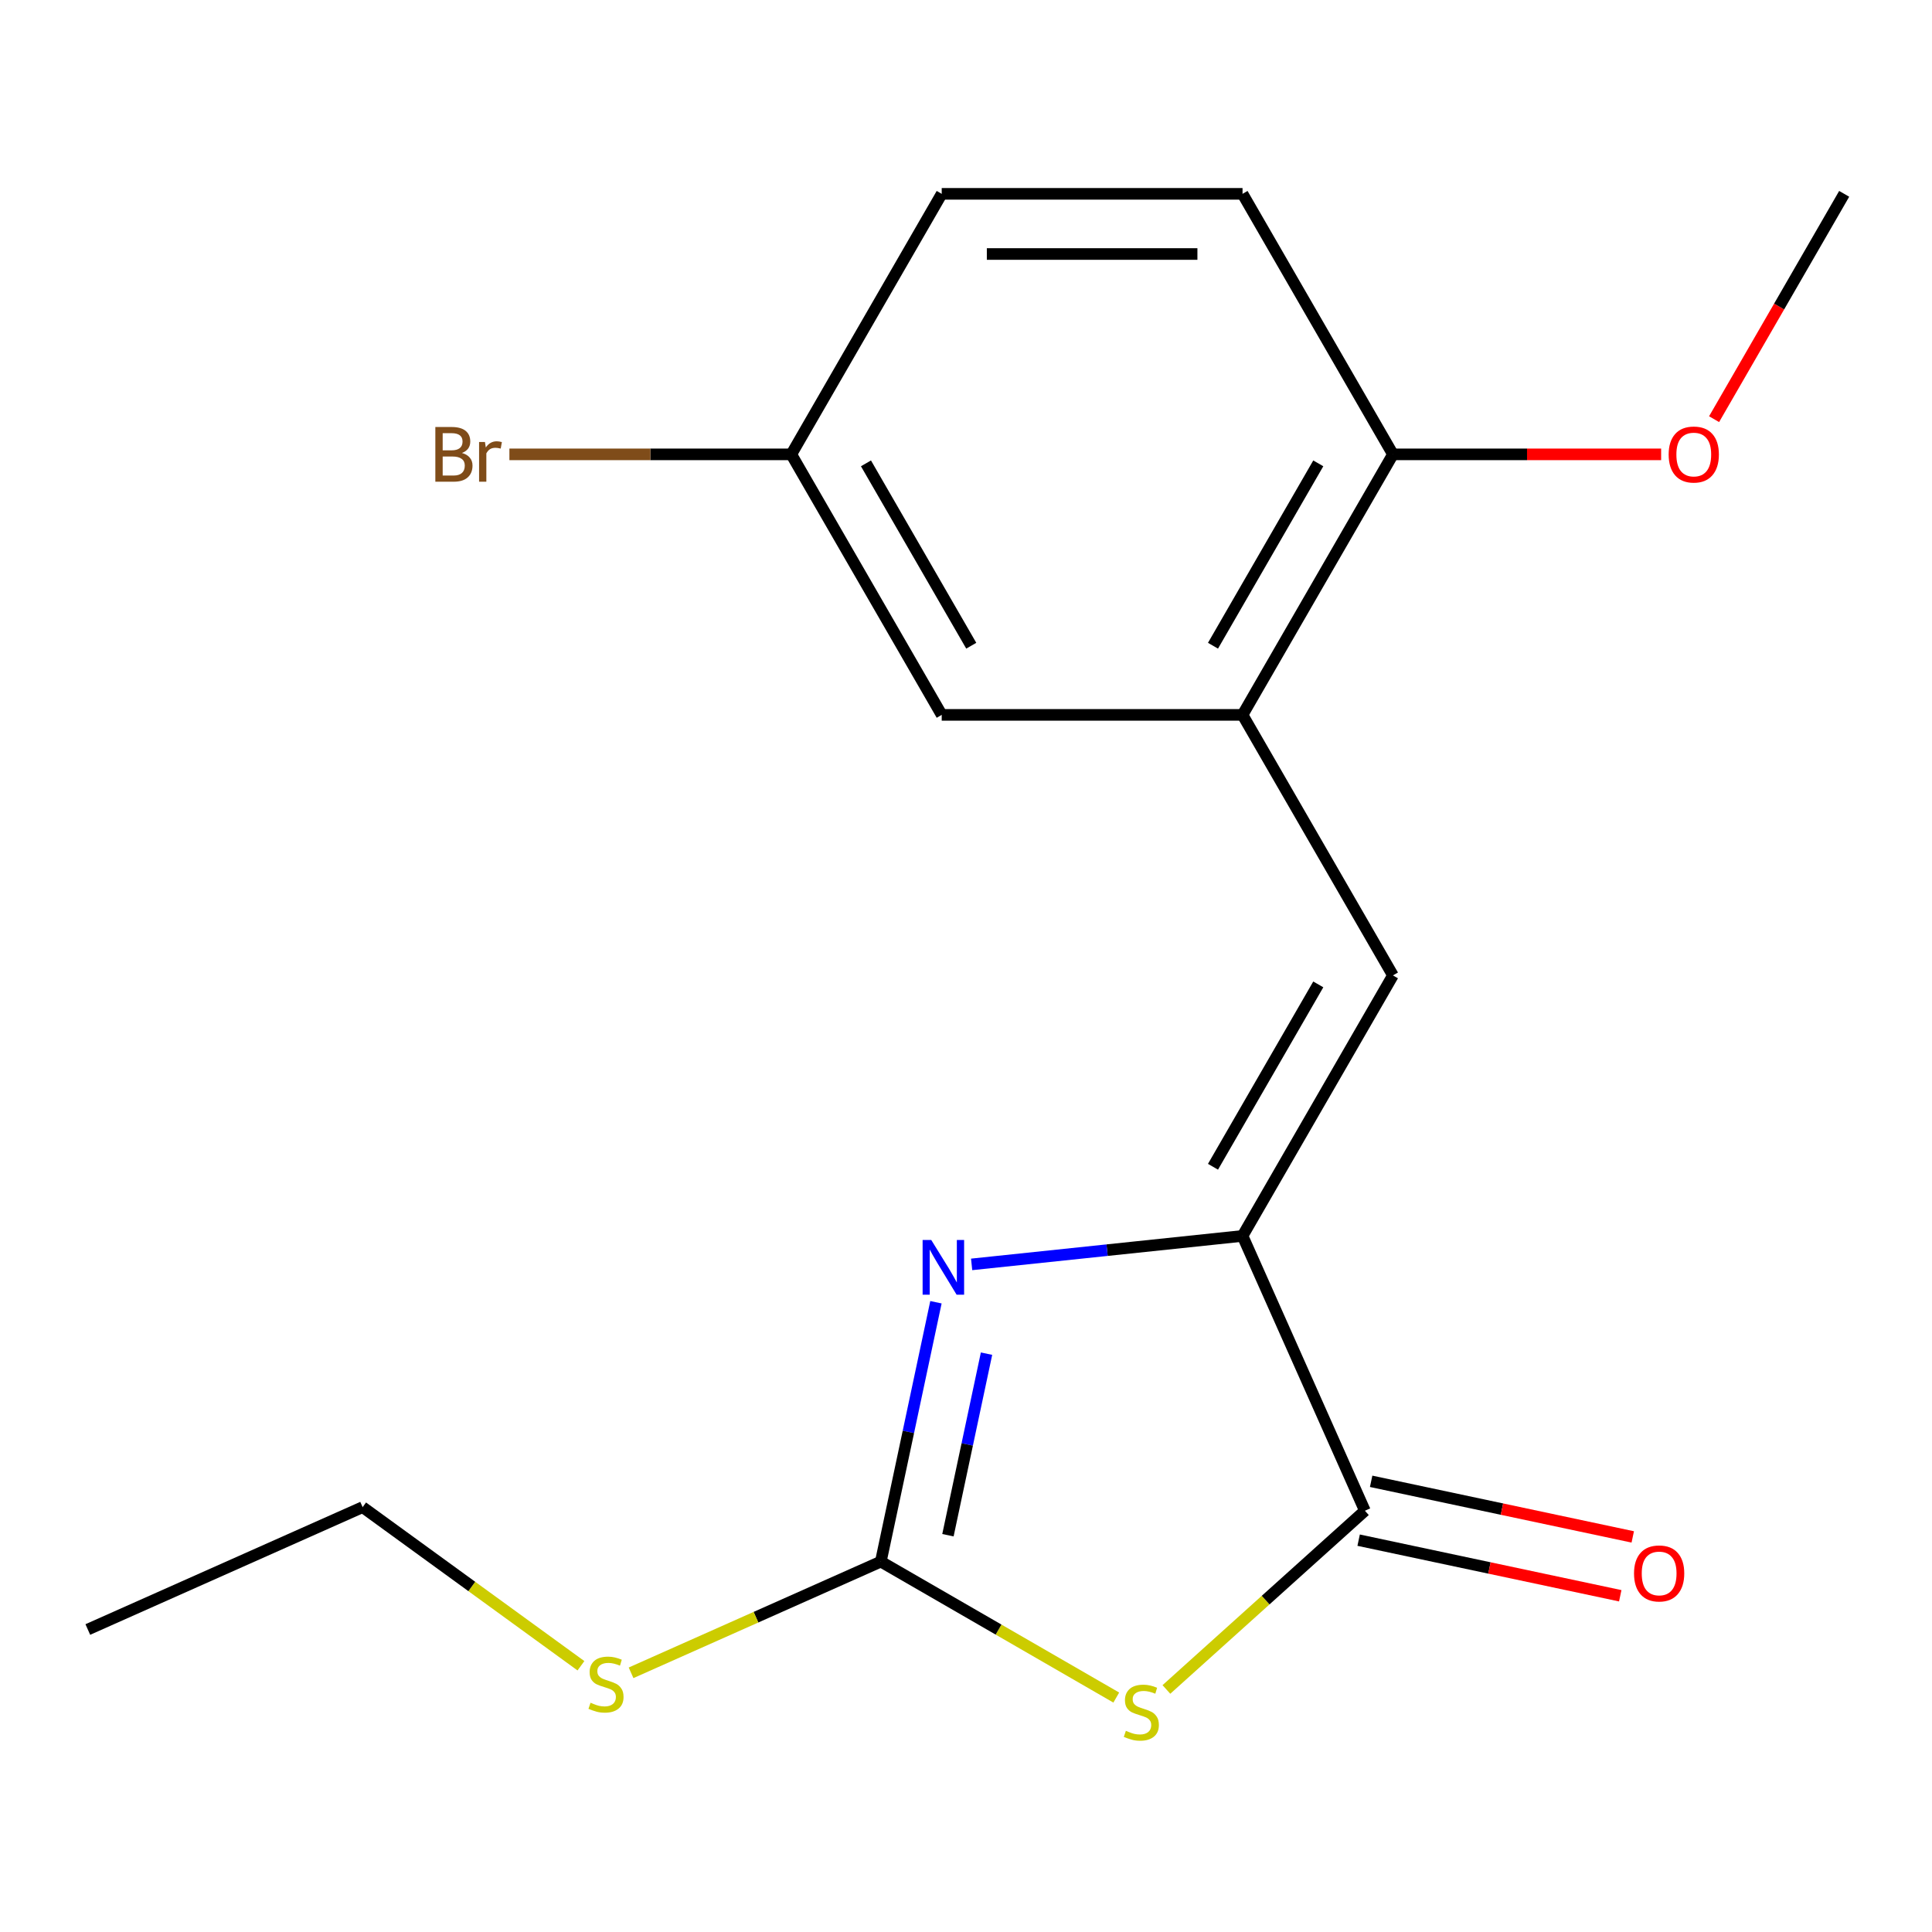 <?xml version='1.0' encoding='iso-8859-1'?>
<svg version='1.1' baseProfile='full'
              xmlns='http://www.w3.org/2000/svg'
                      xmlns:rdkit='http://www.rdkit.org/xml'
                      xmlns:xlink='http://www.w3.org/1999/xlink'
                  xml:space='preserve'
width='1000px' height='1000px' viewBox='0 0 1000 1000'>
<!-- END OF HEADER -->
<rect style='opacity:1.0;fill:#FFFFFF;stroke:none' width='1000' height='1000' x='0' y='0'> </rect>
<path class='bond-2' d='M 577.782,878.651 L 516.846,843.47' style='fill:none;fill-rule:evenodd;stroke:#CCCC00;stroke-width:6px;stroke-linecap:butt;stroke-linejoin:miter;stroke-opacity:1' />
<path class='bond-2' d='M 516.846,843.47 L 455.91,808.288' style='fill:none;fill-rule:evenodd;stroke:#000000;stroke-width:6px;stroke-linecap:butt;stroke-linejoin:miter;stroke-opacity:1' />
<path class='bond-3' d='M 603.727,874.46 L 655.097,828.207' style='fill:none;fill-rule:evenodd;stroke:#CCCC00;stroke-width:6px;stroke-linecap:butt;stroke-linejoin:miter;stroke-opacity:1' />
<path class='bond-3' d='M 655.097,828.207 L 706.466,781.954' style='fill:none;fill-rule:evenodd;stroke:#000000;stroke-width:6px;stroke-linecap:butt;stroke-linejoin:miter;stroke-opacity:1' />
<path class='bond-0' d='M 643.135,639.71 L 706.466,781.954' style='fill:none;fill-rule:evenodd;stroke:#000000;stroke-width:6px;stroke-linecap:butt;stroke-linejoin:miter;stroke-opacity:1' />
<path class='bond-4' d='M 643.135,639.71 L 720.988,504.866' style='fill:none;fill-rule:evenodd;stroke:#000000;stroke-width:6px;stroke-linecap:butt;stroke-linejoin:miter;stroke-opacity:1' />
<path class='bond-4' d='M 627.844,603.913 L 682.341,509.522' style='fill:none;fill-rule:evenodd;stroke:#000000;stroke-width:6px;stroke-linecap:butt;stroke-linejoin:miter;stroke-opacity:1' />
<path class='bond-18' d='M 643.135,639.71 L 573.025,647.079' style='fill:none;fill-rule:evenodd;stroke:#000000;stroke-width:6px;stroke-linecap:butt;stroke-linejoin:miter;stroke-opacity:1' />
<path class='bond-18' d='M 573.025,647.079 L 502.916,654.448' style='fill:none;fill-rule:evenodd;stroke:#0000FF;stroke-width:6px;stroke-linecap:butt;stroke-linejoin:miter;stroke-opacity:1' />
<path class='bond-1' d='M 484.446,674.038 L 470.178,741.163' style='fill:none;fill-rule:evenodd;stroke:#0000FF;stroke-width:6px;stroke-linecap:butt;stroke-linejoin:miter;stroke-opacity:1' />
<path class='bond-1' d='M 470.178,741.163 L 455.91,808.288' style='fill:none;fill-rule:evenodd;stroke:#000000;stroke-width:6px;stroke-linecap:butt;stroke-linejoin:miter;stroke-opacity:1' />
<path class='bond-1' d='M 510.626,700.651 L 500.638,747.638' style='fill:none;fill-rule:evenodd;stroke:#0000FF;stroke-width:6px;stroke-linecap:butt;stroke-linejoin:miter;stroke-opacity:1' />
<path class='bond-1' d='M 500.638,747.638 L 490.651,794.625' style='fill:none;fill-rule:evenodd;stroke:#000000;stroke-width:6px;stroke-linecap:butt;stroke-linejoin:miter;stroke-opacity:1' />
<path class='bond-9' d='M 455.91,808.288 L 391.275,837.066' style='fill:none;fill-rule:evenodd;stroke:#000000;stroke-width:6px;stroke-linecap:butt;stroke-linejoin:miter;stroke-opacity:1' />
<path class='bond-9' d='M 391.275,837.066 L 326.639,865.844' style='fill:none;fill-rule:evenodd;stroke:#CCCC00;stroke-width:6px;stroke-linecap:butt;stroke-linejoin:miter;stroke-opacity:1' />
<path class='bond-7' d='M 703.229,797.184 L 770.934,811.575' style='fill:none;fill-rule:evenodd;stroke:#000000;stroke-width:6px;stroke-linecap:butt;stroke-linejoin:miter;stroke-opacity:1' />
<path class='bond-7' d='M 770.934,811.575 L 838.639,825.966' style='fill:none;fill-rule:evenodd;stroke:#FF0000;stroke-width:6px;stroke-linecap:butt;stroke-linejoin:miter;stroke-opacity:1' />
<path class='bond-7' d='M 709.703,766.724 L 777.408,781.115' style='fill:none;fill-rule:evenodd;stroke:#000000;stroke-width:6px;stroke-linecap:butt;stroke-linejoin:miter;stroke-opacity:1' />
<path class='bond-7' d='M 777.408,781.115 L 845.113,795.506' style='fill:none;fill-rule:evenodd;stroke:#FF0000;stroke-width:6px;stroke-linecap:butt;stroke-linejoin:miter;stroke-opacity:1' />
<path class='bond-5' d='M 720.988,504.866 L 643.135,370.021' style='fill:none;fill-rule:evenodd;stroke:#000000;stroke-width:6px;stroke-linecap:butt;stroke-linejoin:miter;stroke-opacity:1' />
<path class='bond-6' d='M 643.135,370.021 L 720.988,235.176' style='fill:none;fill-rule:evenodd;stroke:#000000;stroke-width:6px;stroke-linecap:butt;stroke-linejoin:miter;stroke-opacity:1' />
<path class='bond-6' d='M 627.844,334.224 L 682.341,239.833' style='fill:none;fill-rule:evenodd;stroke:#000000;stroke-width:6px;stroke-linecap:butt;stroke-linejoin:miter;stroke-opacity:1' />
<path class='bond-8' d='M 643.135,370.021 L 487.43,370.021' style='fill:none;fill-rule:evenodd;stroke:#000000;stroke-width:6px;stroke-linecap:butt;stroke-linejoin:miter;stroke-opacity:1' />
<path class='bond-10' d='M 720.988,235.176 L 643.135,100.332' style='fill:none;fill-rule:evenodd;stroke:#000000;stroke-width:6px;stroke-linecap:butt;stroke-linejoin:miter;stroke-opacity:1' />
<path class='bond-14' d='M 720.988,235.176 L 790.394,235.176' style='fill:none;fill-rule:evenodd;stroke:#000000;stroke-width:6px;stroke-linecap:butt;stroke-linejoin:miter;stroke-opacity:1' />
<path class='bond-14' d='M 790.394,235.176 L 859.8,235.176' style='fill:none;fill-rule:evenodd;stroke:#FF0000;stroke-width:6px;stroke-linecap:butt;stroke-linejoin:miter;stroke-opacity:1' />
<path class='bond-11' d='M 487.43,370.021 L 409.577,235.176' style='fill:none;fill-rule:evenodd;stroke:#000000;stroke-width:6px;stroke-linecap:butt;stroke-linejoin:miter;stroke-opacity:1' />
<path class='bond-11' d='M 502.721,334.224 L 448.224,239.833' style='fill:none;fill-rule:evenodd;stroke:#000000;stroke-width:6px;stroke-linecap:butt;stroke-linejoin:miter;stroke-opacity:1' />
<path class='bond-15' d='M 300.694,862.194 L 244.196,821.146' style='fill:none;fill-rule:evenodd;stroke:#CCCC00;stroke-width:6px;stroke-linecap:butt;stroke-linejoin:miter;stroke-opacity:1' />
<path class='bond-15' d='M 244.196,821.146 L 187.698,780.098' style='fill:none;fill-rule:evenodd;stroke:#000000;stroke-width:6px;stroke-linecap:butt;stroke-linejoin:miter;stroke-opacity:1' />
<path class='bond-19' d='M 643.135,100.332 L 487.43,100.332' style='fill:none;fill-rule:evenodd;stroke:#000000;stroke-width:6px;stroke-linecap:butt;stroke-linejoin:miter;stroke-opacity:1' />
<path class='bond-19' d='M 619.779,131.473 L 510.786,131.473' style='fill:none;fill-rule:evenodd;stroke:#000000;stroke-width:6px;stroke-linecap:butt;stroke-linejoin:miter;stroke-opacity:1' />
<path class='bond-12' d='M 409.577,235.176 L 487.43,100.332' style='fill:none;fill-rule:evenodd;stroke:#000000;stroke-width:6px;stroke-linecap:butt;stroke-linejoin:miter;stroke-opacity:1' />
<path class='bond-13' d='M 409.577,235.176 L 336.621,235.176' style='fill:none;fill-rule:evenodd;stroke:#000000;stroke-width:6px;stroke-linecap:butt;stroke-linejoin:miter;stroke-opacity:1' />
<path class='bond-13' d='M 336.621,235.176 L 263.665,235.176' style='fill:none;fill-rule:evenodd;stroke:#7F4C19;stroke-width:6px;stroke-linecap:butt;stroke-linejoin:miter;stroke-opacity:1' />
<path class='bond-16' d='M 887.208,216.964 L 920.877,158.648' style='fill:none;fill-rule:evenodd;stroke:#FF0000;stroke-width:6px;stroke-linecap:butt;stroke-linejoin:miter;stroke-opacity:1' />
<path class='bond-16' d='M 920.877,158.648 L 954.545,100.332' style='fill:none;fill-rule:evenodd;stroke:#000000;stroke-width:6px;stroke-linecap:butt;stroke-linejoin:miter;stroke-opacity:1' />
<path class='bond-17' d='M 187.698,780.098 L 45.455,843.429' style='fill:none;fill-rule:evenodd;stroke:#000000;stroke-width:6px;stroke-linecap:butt;stroke-linejoin:miter;stroke-opacity:1' />
<path  class='atom-0' d='M 582.755 895.861
Q 583.075 895.981, 584.395 896.541
Q 585.715 897.101, 587.155 897.461
Q 588.635 897.781, 590.075 897.781
Q 592.755 897.781, 594.315 896.501
Q 595.875 895.181, 595.875 892.901
Q 595.875 891.341, 595.075 890.381
Q 594.315 889.421, 593.115 888.901
Q 591.915 888.381, 589.915 887.781
Q 587.395 887.021, 585.875 886.301
Q 584.395 885.581, 583.315 884.061
Q 582.275 882.541, 582.275 879.981
Q 582.275 876.421, 584.675 874.221
Q 587.115 872.021, 591.915 872.021
Q 595.195 872.021, 598.915 873.581
L 597.995 876.661
Q 594.595 875.261, 592.035 875.261
Q 589.275 875.261, 587.755 876.421
Q 586.235 877.541, 586.275 879.501
Q 586.275 881.021, 587.035 881.941
Q 587.835 882.861, 588.955 883.381
Q 590.115 883.901, 592.035 884.501
Q 594.595 885.301, 596.115 886.101
Q 597.635 886.901, 598.715 888.541
Q 599.835 890.141, 599.835 892.901
Q 599.835 896.821, 597.195 898.941
Q 594.595 901.021, 590.235 901.021
Q 587.715 901.021, 585.795 900.461
Q 583.915 899.941, 581.675 899.021
L 582.755 895.861
' fill='#CCCC00'/>
<path  class='atom-2' d='M 482.023 641.826
L 491.303 656.826
Q 492.223 658.306, 493.703 660.986
Q 495.183 663.666, 495.263 663.826
L 495.263 641.826
L 499.023 641.826
L 499.023 670.146
L 495.143 670.146
L 485.183 653.746
Q 484.023 651.826, 482.783 649.626
Q 481.583 647.426, 481.223 646.746
L 481.223 670.146
L 477.543 670.146
L 477.543 641.826
L 482.023 641.826
' fill='#0000FF'/>
<path  class='atom-8' d='M 845.769 814.407
Q 845.769 807.607, 849.129 803.807
Q 852.489 800.007, 858.769 800.007
Q 865.049 800.007, 868.409 803.807
Q 871.769 807.607, 871.769 814.407
Q 871.769 821.287, 868.369 825.207
Q 864.969 829.087, 858.769 829.087
Q 852.529 829.087, 849.129 825.207
Q 845.769 821.327, 845.769 814.407
M 858.769 825.887
Q 863.089 825.887, 865.409 823.007
Q 867.769 820.087, 867.769 814.407
Q 867.769 808.847, 865.409 806.047
Q 863.089 803.207, 858.769 803.207
Q 854.449 803.207, 852.089 806.007
Q 849.769 808.807, 849.769 814.407
Q 849.769 820.127, 852.089 823.007
Q 854.449 825.887, 858.769 825.887
' fill='#FF0000'/>
<path  class='atom-10' d='M 305.666 881.339
Q 305.986 881.459, 307.306 882.019
Q 308.626 882.579, 310.066 882.939
Q 311.546 883.259, 312.986 883.259
Q 315.666 883.259, 317.226 881.979
Q 318.786 880.659, 318.786 878.379
Q 318.786 876.819, 317.986 875.859
Q 317.226 874.899, 316.026 874.379
Q 314.826 873.859, 312.826 873.259
Q 310.306 872.499, 308.786 871.779
Q 307.306 871.059, 306.226 869.539
Q 305.186 868.019, 305.186 865.459
Q 305.186 861.899, 307.586 859.699
Q 310.026 857.499, 314.826 857.499
Q 318.106 857.499, 321.826 859.059
L 320.906 862.139
Q 317.506 860.739, 314.946 860.739
Q 312.186 860.739, 310.666 861.899
Q 309.146 863.019, 309.186 864.979
Q 309.186 866.499, 309.946 867.419
Q 310.746 868.339, 311.866 868.859
Q 313.026 869.379, 314.946 869.979
Q 317.506 870.779, 319.026 871.579
Q 320.546 872.379, 321.626 874.019
Q 322.746 875.619, 322.746 878.379
Q 322.746 882.299, 320.106 884.419
Q 317.506 886.499, 313.146 886.499
Q 310.626 886.499, 308.706 885.939
Q 306.826 885.419, 304.586 884.499
L 305.666 881.339
' fill='#CCCC00'/>
<path  class='atom-14' d='M 239.092 234.456
Q 241.812 235.216, 243.172 236.896
Q 244.572 238.536, 244.572 240.976
Q 244.572 244.896, 242.052 247.136
Q 239.572 249.336, 234.852 249.336
L 225.332 249.336
L 225.332 221.016
L 233.692 221.016
Q 238.532 221.016, 240.972 222.976
Q 243.412 224.936, 243.412 228.536
Q 243.412 232.816, 239.092 234.456
M 229.132 224.216
L 229.132 233.096
L 233.692 233.096
Q 236.492 233.096, 237.932 231.976
Q 239.412 230.816, 239.412 228.536
Q 239.412 224.216, 233.692 224.216
L 229.132 224.216
M 234.852 246.136
Q 237.612 246.136, 239.092 244.816
Q 240.572 243.496, 240.572 240.976
Q 240.572 238.656, 238.932 237.496
Q 237.332 236.296, 234.252 236.296
L 229.132 236.296
L 229.132 246.136
L 234.852 246.136
' fill='#7F4C19'/>
<path  class='atom-14' d='M 251.012 228.776
L 251.452 231.616
Q 253.612 228.416, 257.132 228.416
Q 258.252 228.416, 259.772 228.816
L 259.172 232.176
Q 257.452 231.776, 256.492 231.776
Q 254.812 231.776, 253.692 232.456
Q 252.612 233.096, 251.732 234.656
L 251.732 249.336
L 247.972 249.336
L 247.972 228.776
L 251.012 228.776
' fill='#7F4C19'/>
<path  class='atom-15' d='M 863.693 235.256
Q 863.693 228.456, 867.053 224.656
Q 870.413 220.856, 876.693 220.856
Q 882.973 220.856, 886.333 224.656
Q 889.693 228.456, 889.693 235.256
Q 889.693 242.136, 886.293 246.056
Q 882.893 249.936, 876.693 249.936
Q 870.453 249.936, 867.053 246.056
Q 863.693 242.176, 863.693 235.256
M 876.693 246.736
Q 881.013 246.736, 883.333 243.856
Q 885.693 240.936, 885.693 235.256
Q 885.693 229.696, 883.333 226.896
Q 881.013 224.056, 876.693 224.056
Q 872.373 224.056, 870.013 226.856
Q 867.693 229.656, 867.693 235.256
Q 867.693 240.976, 870.013 243.856
Q 872.373 246.736, 876.693 246.736
' fill='#FF0000'/>
</svg>
